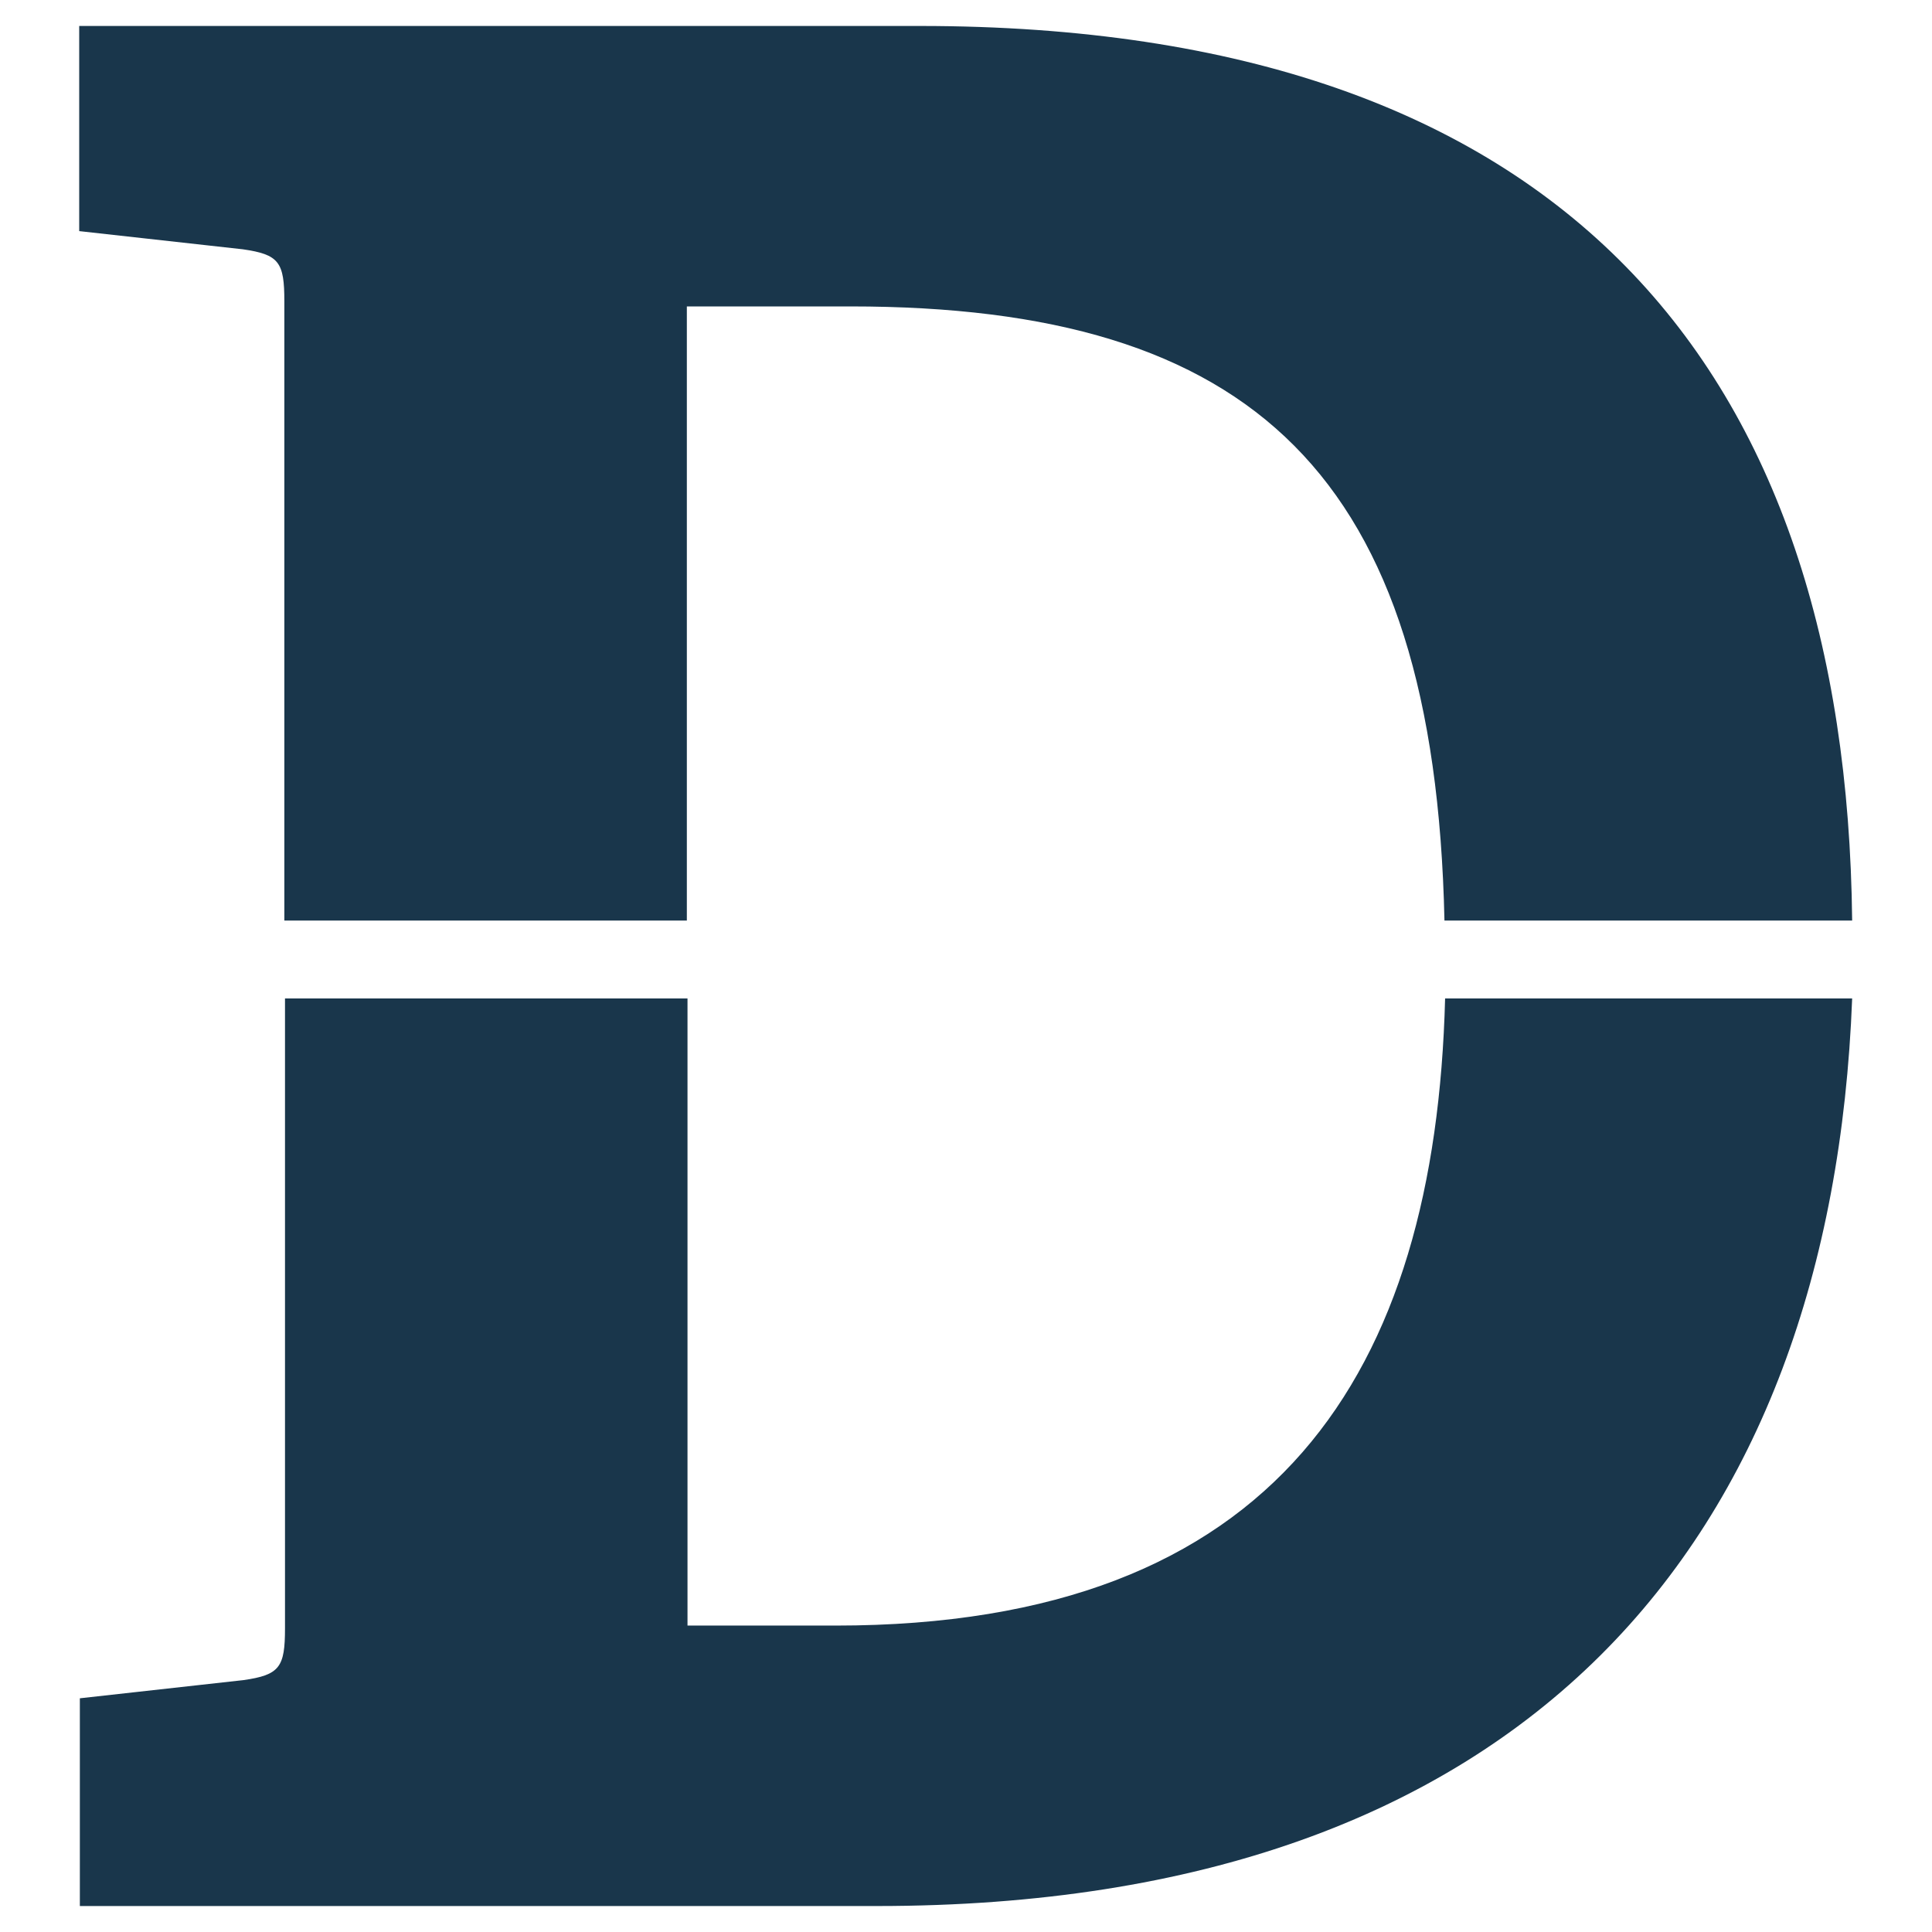 <?xml version="1.0" encoding="UTF-8"?>
<svg id="Livello_1" data-name="Livello 1" xmlns="http://www.w3.org/2000/svg" version="1.1" viewBox="0 0 297.6 297.6">
  <defs>
    <style>
      .cls-1 {
        fill: #19364b;
        stroke-width: 0px;
      }
      @media (prefers-color-scheme: dark) {
        .cls-1 {
          fill: white;
        }
      }
    </style>
  </defs>
  <path class="cls-1" d="M43.8,46.4v95.4h62V47.2h25.2c61.8,0,90,25.7,91.5,94.6h62.8c-.9-84.9-44.2-137.8-143.6-137.8H12.2v31.6l25.2,2.8c5.6.8,6.4,2,6.4,8Z"/>
  <path class="cls-1" d="M222.6,153.8c-1.5,57.6-25.8,96.6-93.9,96.6h-22.8v-96.6h-62v97c0,6-.8,7.2-6.4,8l-25.2,2.8v32h122.8c99.9,0,147-56.2,150.2-139.8h-62.7Z"/>
</svg>
